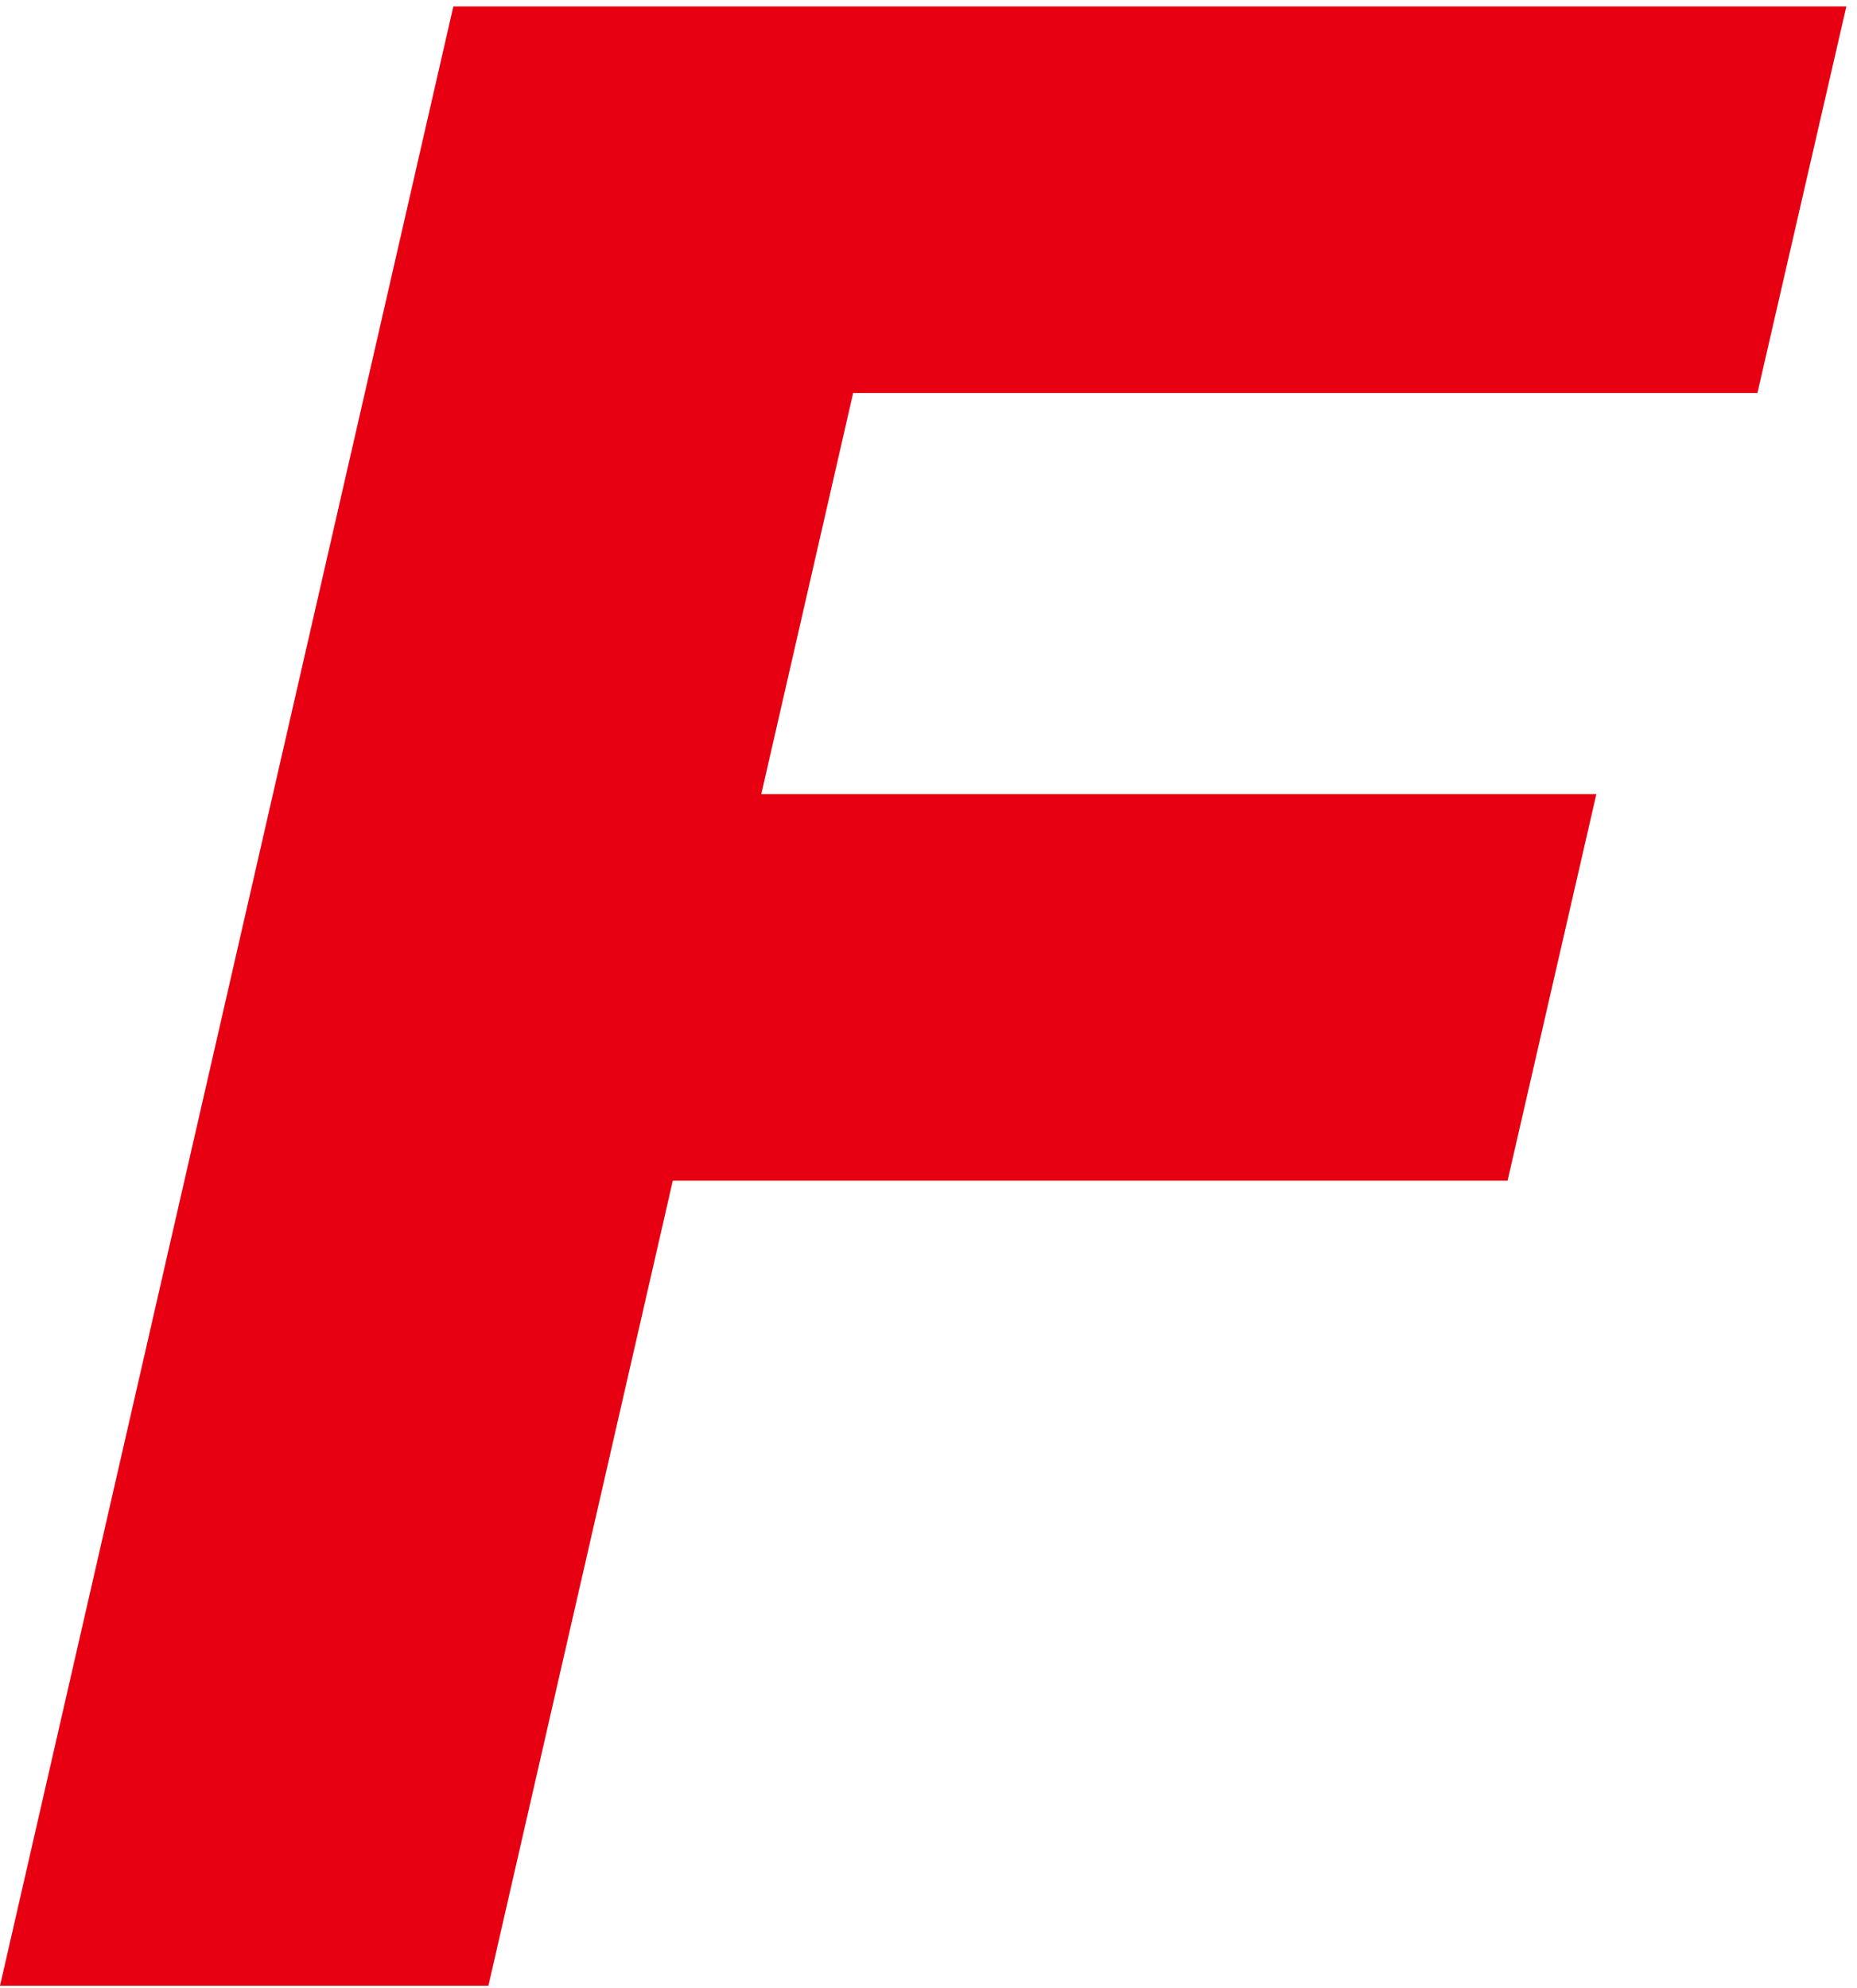 <svg width="71" height="76" viewBox="0 0 71 76" fill="none" xmlns="http://www.w3.org/2000/svg">
<path d="M67.193 15.024L70.593 0.246H17.333L0 75.913H18.674L25.724 45.135H57.64L61.035 30.357H29.107L32.619 15.024H67.193Z" fill="#E60012"/>
</svg>
